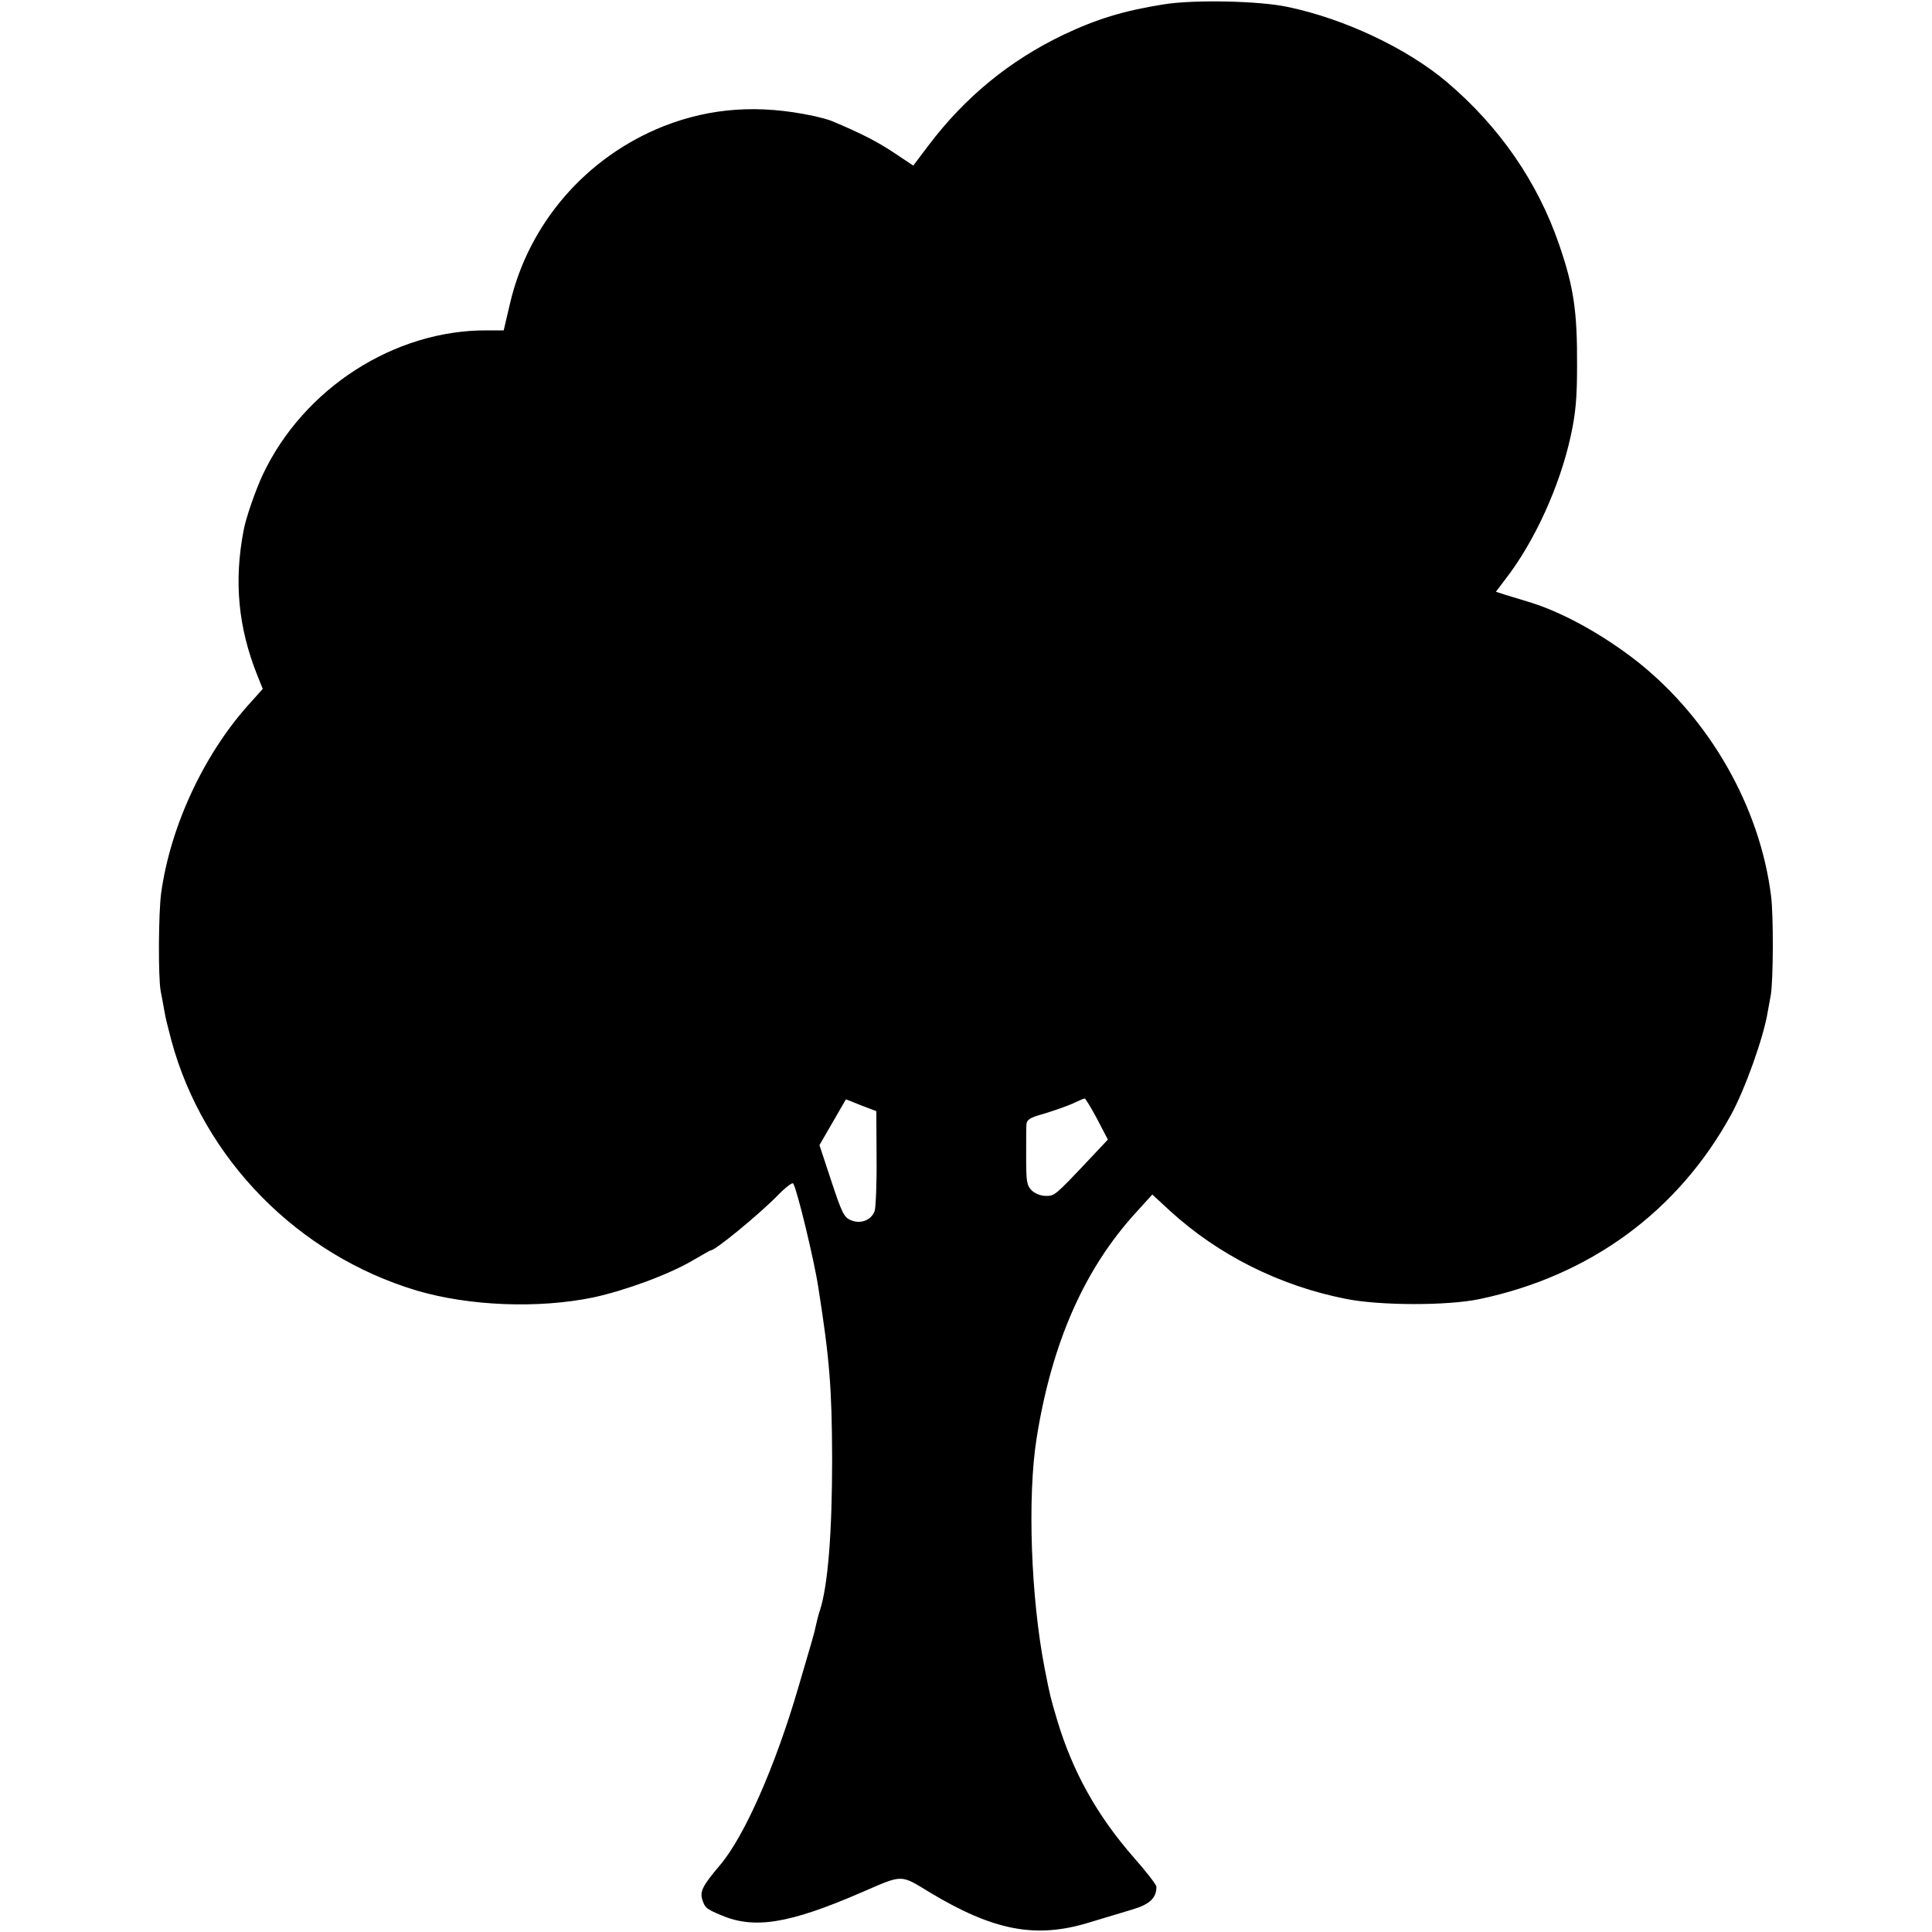<?xml version="1.0" standalone="no"?>
<!DOCTYPE svg PUBLIC "-//W3C//DTD SVG 20010904//EN"
 "http://www.w3.org/TR/2001/REC-SVG-20010904/DTD/svg10.dtd">
<svg version="1.0" xmlns="http://www.w3.org/2000/svg"
 width="700pt" height="700pt" viewBox="0 0 700 700"
 preserveAspectRatio="xMidYMid meet">
<g transform="translate(0,700) scale(0.1,-0.1)"
fill="#000000" stroke="none">
<path d="M4215 6984 c-144 -23 -242 -53 -362 -110 -194 -93 -356 -225 -489
-401 l-55 -73 -72 48 c-61 40 -117 69 -222 113 -11 5 -41 13 -68 19 -196 42
-371 30 -542 -37 -280 -111 -489 -351 -557 -642 l-23 -98 -60 0 c-336 2 -665
-210 -813 -523 -26 -56 -60 -153 -69 -200 -36 -186 -20 -353 49 -526 l20 -50
-43 -48 c-167 -182 -291 -446 -325 -691 -10 -74 -11 -303 -2 -355 5 -25 11
-58 14 -75 2 -16 14 -64 25 -105 116 -429 458 -777 889 -906 190 -56 440 -66
639 -25 116 25 277 84 364 136 32 19 61 35 63 35 16 0 172 128 241 198 28 29
54 49 57 44 14 -22 76 -278 91 -377 41 -261 49 -363 50 -620 0 -268 -15 -458
-44 -549 -6 -17 -12 -42 -15 -56 -5 -26 -13 -52 -65 -229 -82 -280 -193 -532
-280 -636 -67 -79 -77 -99 -65 -132 9 -26 15 -30 64 -51 122 -53 248 -33 515
83 148 64 136 64 243 -1 231 -139 384 -169 577 -110 50 15 120 36 156 47 65
19 89 42 89 83 0 7 -37 55 -83 107 -132 151 -221 310 -277 498 -24 81 -25 84
-45 186 -50 257 -63 622 -29 835 55 345 173 613 361 818 l58 64 64 -59 c176
-161 399 -272 637 -319 124 -25 369 -25 484 -1 401 84 720 318 912 668 50 91
118 280 133 374 2 11 7 38 11 60 9 55 10 287 1 358 -40 322 -221 640 -482 848
-122 96 -266 177 -386 215 -30 9 -71 22 -92 28 l-37 12 34 45 c105 135 197
336 237 519 18 83 23 137 23 255 1 197 -12 285 -65 439 -78 227 -216 427 -407
589 -143 121 -370 229 -577 272 -102 22 -342 27 -450 9z m-1039 -4180 c1 -93
-3 -179 -7 -192 -12 -33 -51 -48 -86 -33 -25 10 -33 27 -71 142 l-43 130 48
83 48 83 55 -22 55 -21 1 -170z m799 142 l39 -75 -64 -68 c-129 -137 -129
-136 -161 -136 -17 0 -39 8 -51 20 -18 18 -20 33 -20 119 0 55 0 109 1 120 1
17 13 25 61 38 33 10 79 26 103 36 23 11 44 20 47 20 3 0 23 -33 45 -74z"/>
</g>
</svg>
